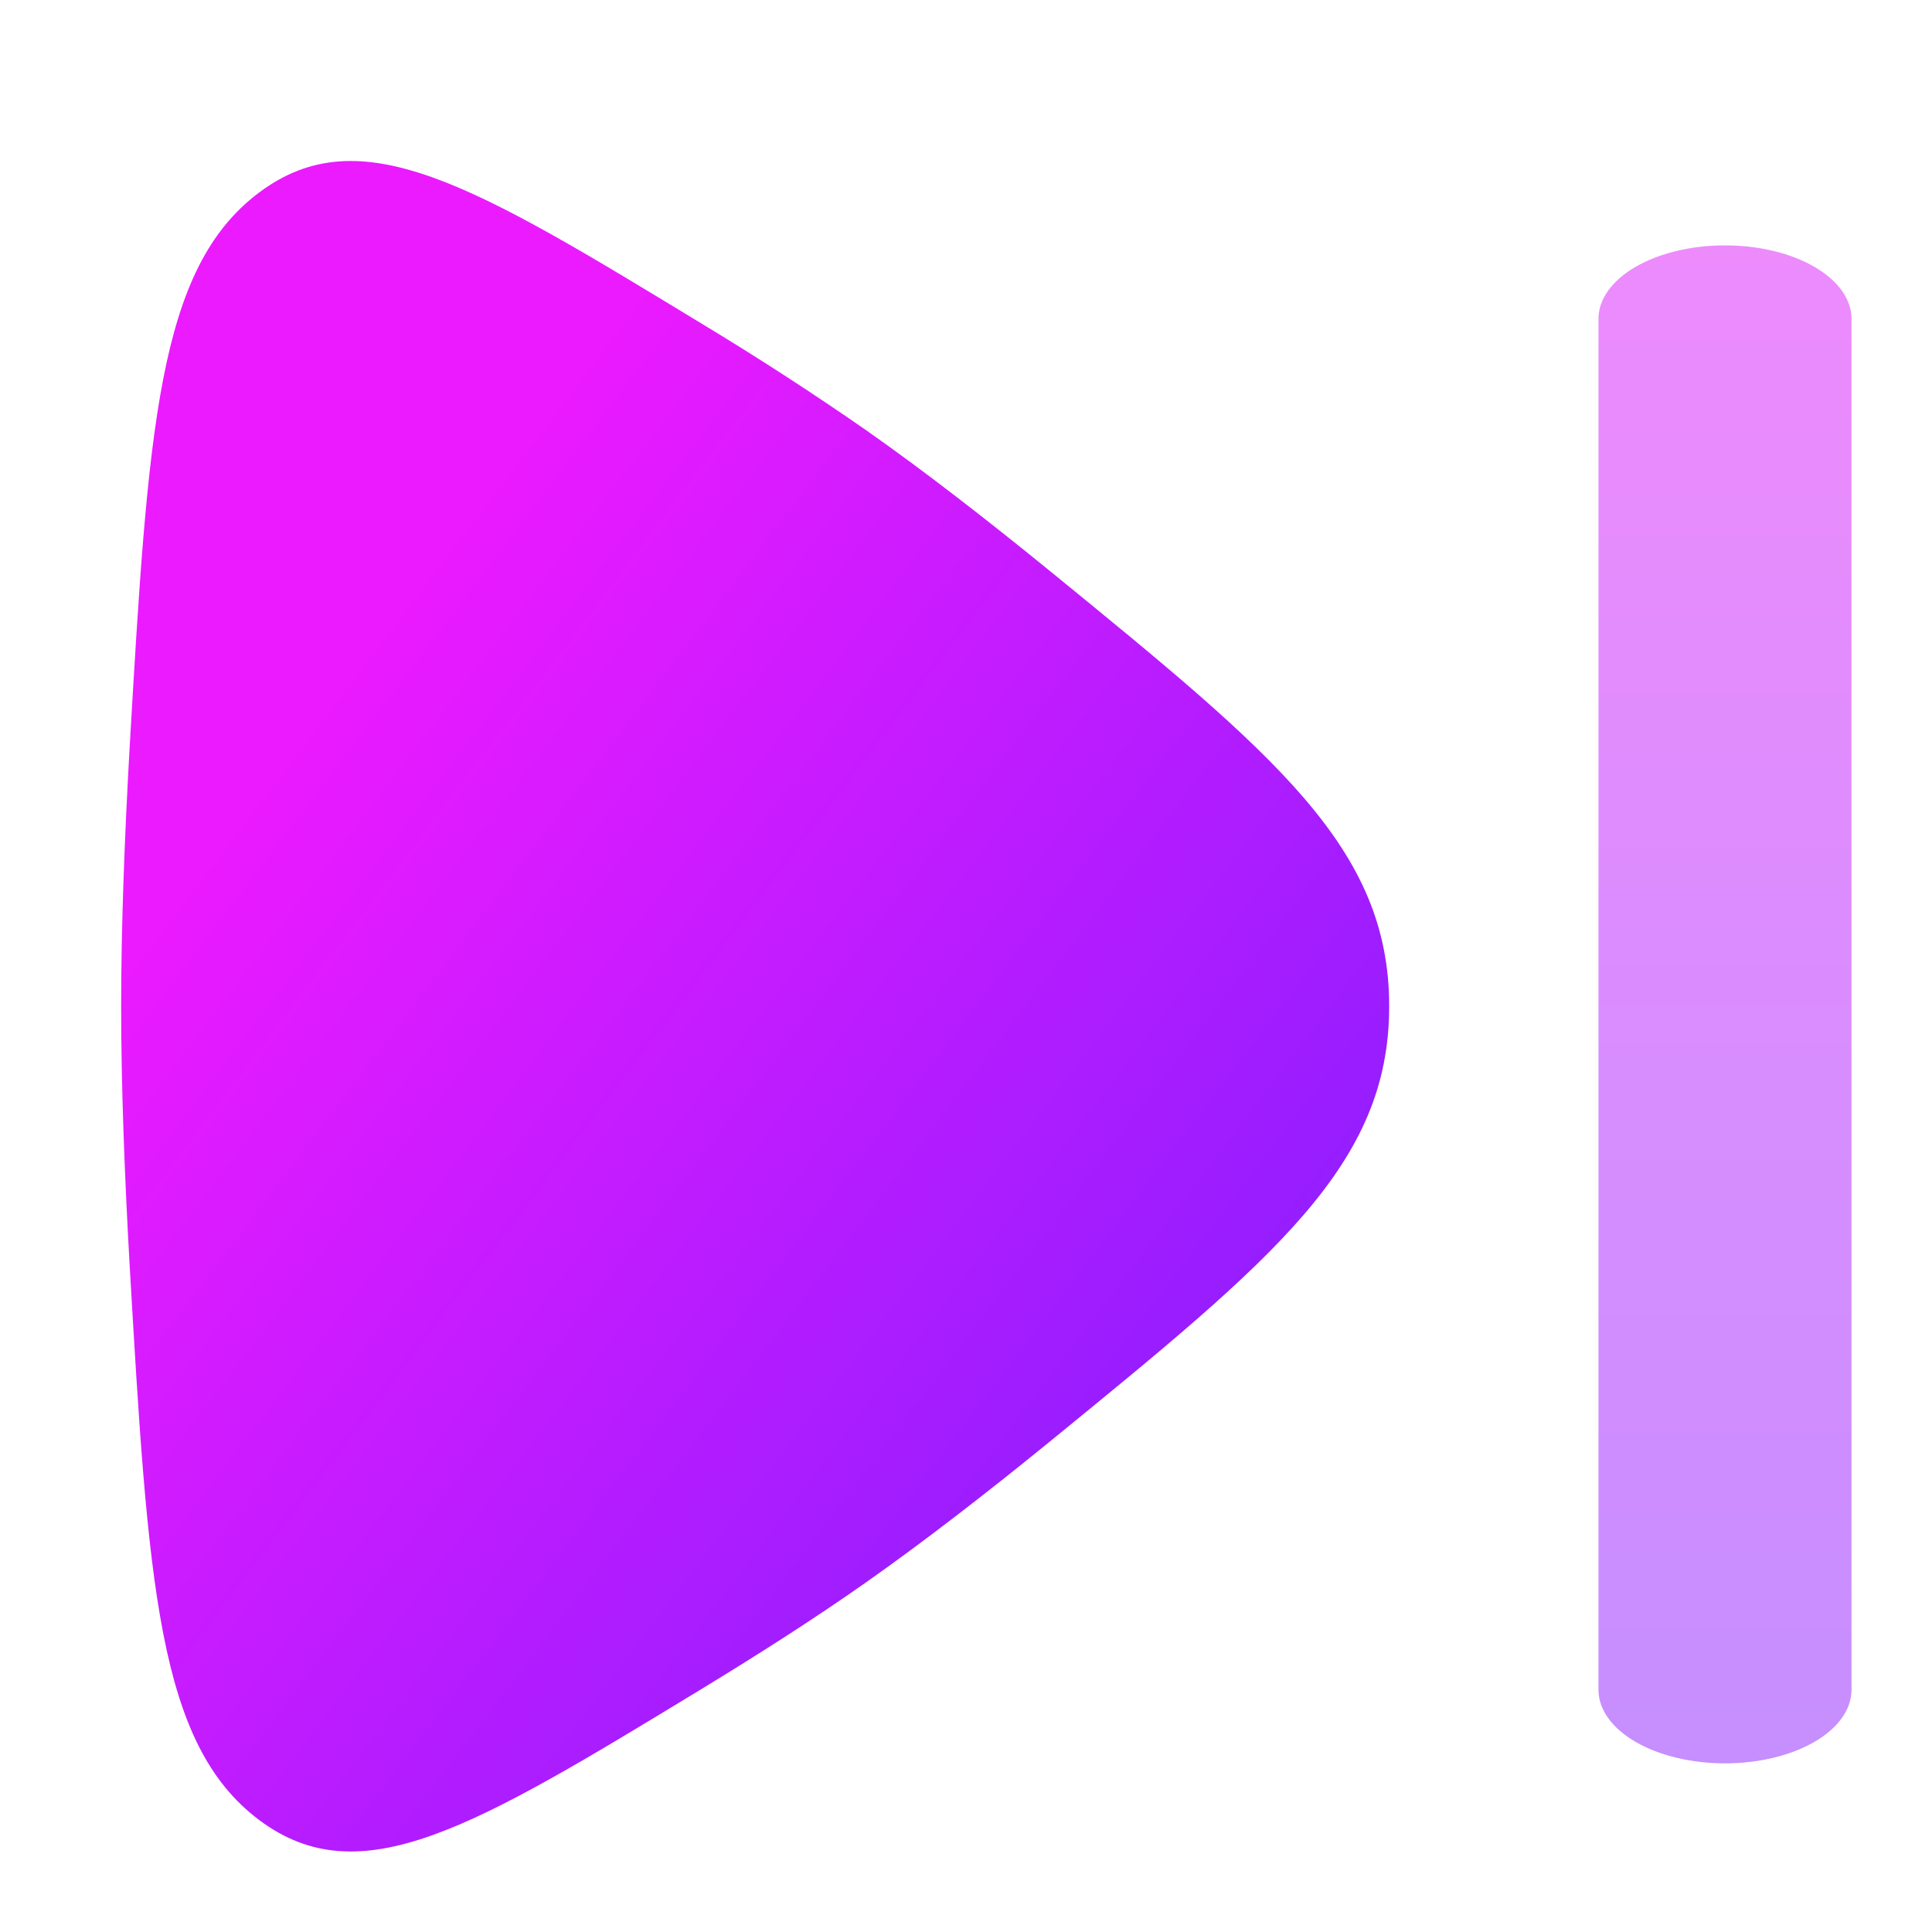 <svg width="24" height="24" viewBox="0 0 24 24" fill="none" xmlns="http://www.w3.org/2000/svg">
<path opacity="0.5" d="M23 3.96C23 3.718 22.834 3.486 22.54 3.315C22.245 3.144 21.845 3.048 21.429 3.048C21.012 3.048 20.612 3.144 20.317 3.315C20.023 3.486 19.857 3.718 19.857 3.96V20.992C19.857 21.235 20.023 21.467 20.317 21.638C20.612 21.809 21.012 21.905 21.429 21.905C21.845 21.905 22.245 21.809 22.54 21.638C22.834 21.467 23 21.235 23 20.992V3.96Z" fill="url(#paint0_linear_348_98)"/>
<path d="M10.762 5.346C10.091 4.88 9.404 4.435 8.704 4.013C5.887 2.301 4.48 1.445 3.217 2.393C1.957 3.338 1.841 5.323 1.61 9.292C1.547 10.413 1.505 11.513 1.505 12.5C1.505 13.487 1.547 14.587 1.61 15.708C1.841 19.677 1.957 21.66 3.217 22.607C4.48 23.555 5.89 22.699 8.704 20.988C9.434 20.544 10.14 20.092 10.762 19.654C11.471 19.155 12.245 18.556 13.025 17.921C15.847 15.619 17.257 14.469 17.257 12.5C17.257 10.531 15.847 9.381 13.025 7.079C12.245 6.444 11.473 5.845 10.762 5.346Z" fill="url(#paint1_linear_348_98)"/>
<defs>
<linearGradient id="paint0_linear_348_98" x1="21.429" y1="3.048" x2="21.429" y2="21.905" gradientUnits="userSpaceOnUse">
<stop stop-color="#DC18FC"/>
<stop offset="1" stop-color="#8E1EFF"/>
</linearGradient>
<linearGradient id="paint1_linear_348_98" x1="17.257" y1="23" x2="0.429" y2="10.236" gradientUnits="userSpaceOnUse">
<stop stop-color="#731FFF"/>
<stop offset="0.905" stop-color="#EB1AFF"/>
</linearGradient>
</defs>
</svg>
